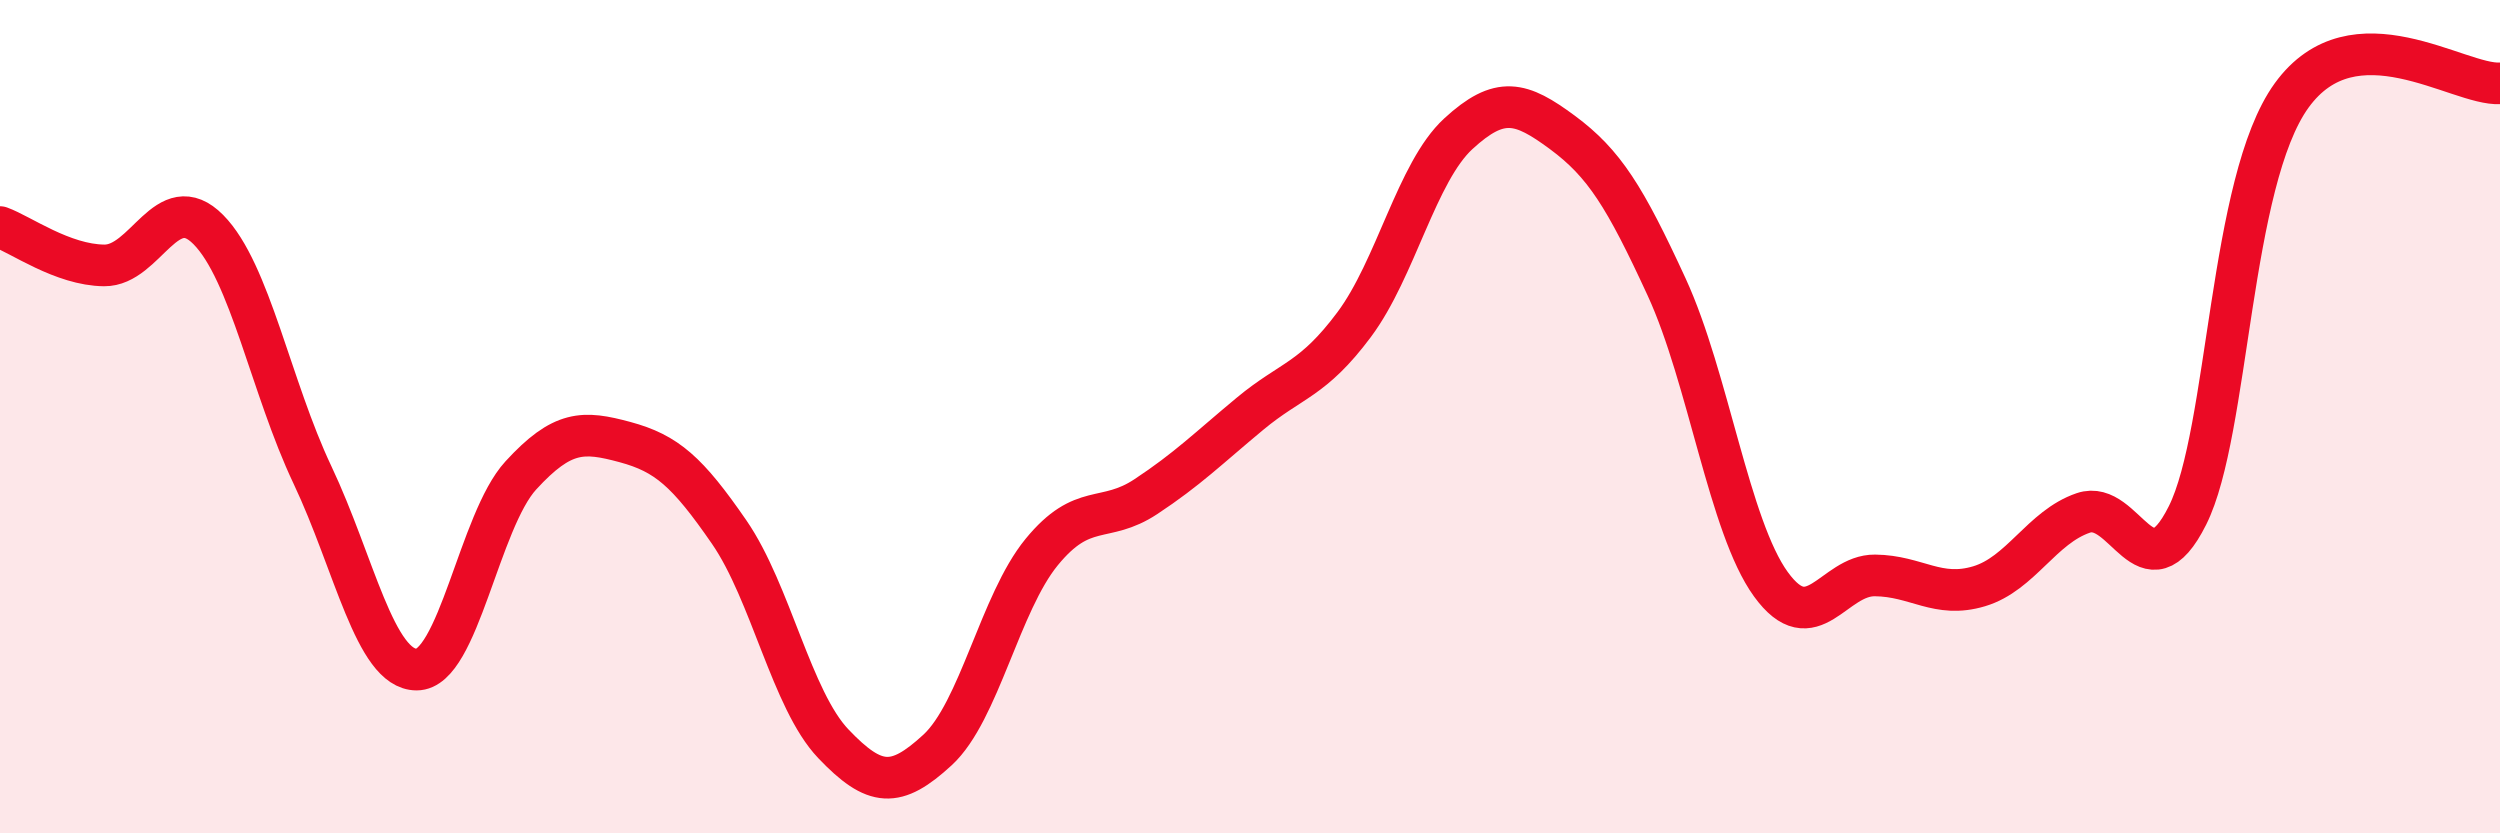 
    <svg width="60" height="20" viewBox="0 0 60 20" xmlns="http://www.w3.org/2000/svg">
      <path
        d="M 0,5.45 C 0.5,5.63 1.5,6.36 2.5,6.37 C 3.5,6.38 4,4.5 5,5.51 C 6,6.52 6.5,9.29 7.5,11.4 C 8.5,13.51 9,16.07 10,16.07 C 11,16.07 11.5,12.5 12.5,11.41 C 13.5,10.32 14,10.34 15,10.61 C 16,10.88 16.5,11.32 17.5,12.77 C 18.5,14.22 19,16.8 20,17.85 C 21,18.9 21.5,18.92 22.5,18 C 23.5,17.08 24,14.47 25,13.25 C 26,12.03 26.5,12.58 27.5,11.92 C 28.5,11.26 29,10.76 30,9.93 C 31,9.1 31.5,9.13 32.5,7.79 C 33.5,6.45 34,4.13 35,3.21 C 36,2.29 36.5,2.44 37.5,3.18 C 38.5,3.92 39,4.72 40,6.89 C 41,9.06 41.5,12.64 42.5,14.02 C 43.5,15.4 44,13.8 45,13.81 C 46,13.82 46.5,14.37 47.5,14.07 C 48.5,13.77 49,12.65 50,12.31 C 51,11.97 51.5,14.37 52.5,12.37 C 53.5,10.37 53.5,4.36 55,2.29 C 56.5,0.22 59,2.06 60,2L60 20L0 20Z"
        fill="#EB0A25"
        opacity="0.1"
        stroke-linecap="round"
        stroke-linejoin="round"
      />
      <path
        d="M 0,5.45 C 0.5,5.63 1.5,6.36 2.5,6.37 C 3.5,6.38 4,4.5 5,5.51 C 6,6.52 6.5,9.29 7.5,11.4 C 8.5,13.51 9,16.07 10,16.07 C 11,16.07 11.5,12.5 12.5,11.41 C 13.5,10.32 14,10.34 15,10.61 C 16,10.88 16.5,11.32 17.5,12.77 C 18.5,14.22 19,16.8 20,17.85 C 21,18.9 21.5,18.92 22.5,18 C 23.5,17.08 24,14.47 25,13.25 C 26,12.03 26.5,12.58 27.5,11.92 C 28.5,11.26 29,10.76 30,9.93 C 31,9.1 31.5,9.13 32.5,7.79 C 33.5,6.45 34,4.13 35,3.21 C 36,2.29 36.5,2.44 37.5,3.18 C 38.5,3.92 39,4.72 40,6.89 C 41,9.06 41.5,12.64 42.5,14.02 C 43.5,15.4 44,13.8 45,13.81 C 46,13.82 46.5,14.37 47.5,14.07 C 48.5,13.77 49,12.65 50,12.31 C 51,11.97 51.5,14.37 52.5,12.37 C 53.5,10.37 53.5,4.36 55,2.29 C 56.5,0.22 59,2.06 60,2"
        stroke="#EB0A25"
        stroke-width="1"
        fill="none"
        stroke-linecap="round"
        stroke-linejoin="round"
      />
    </svg>
  